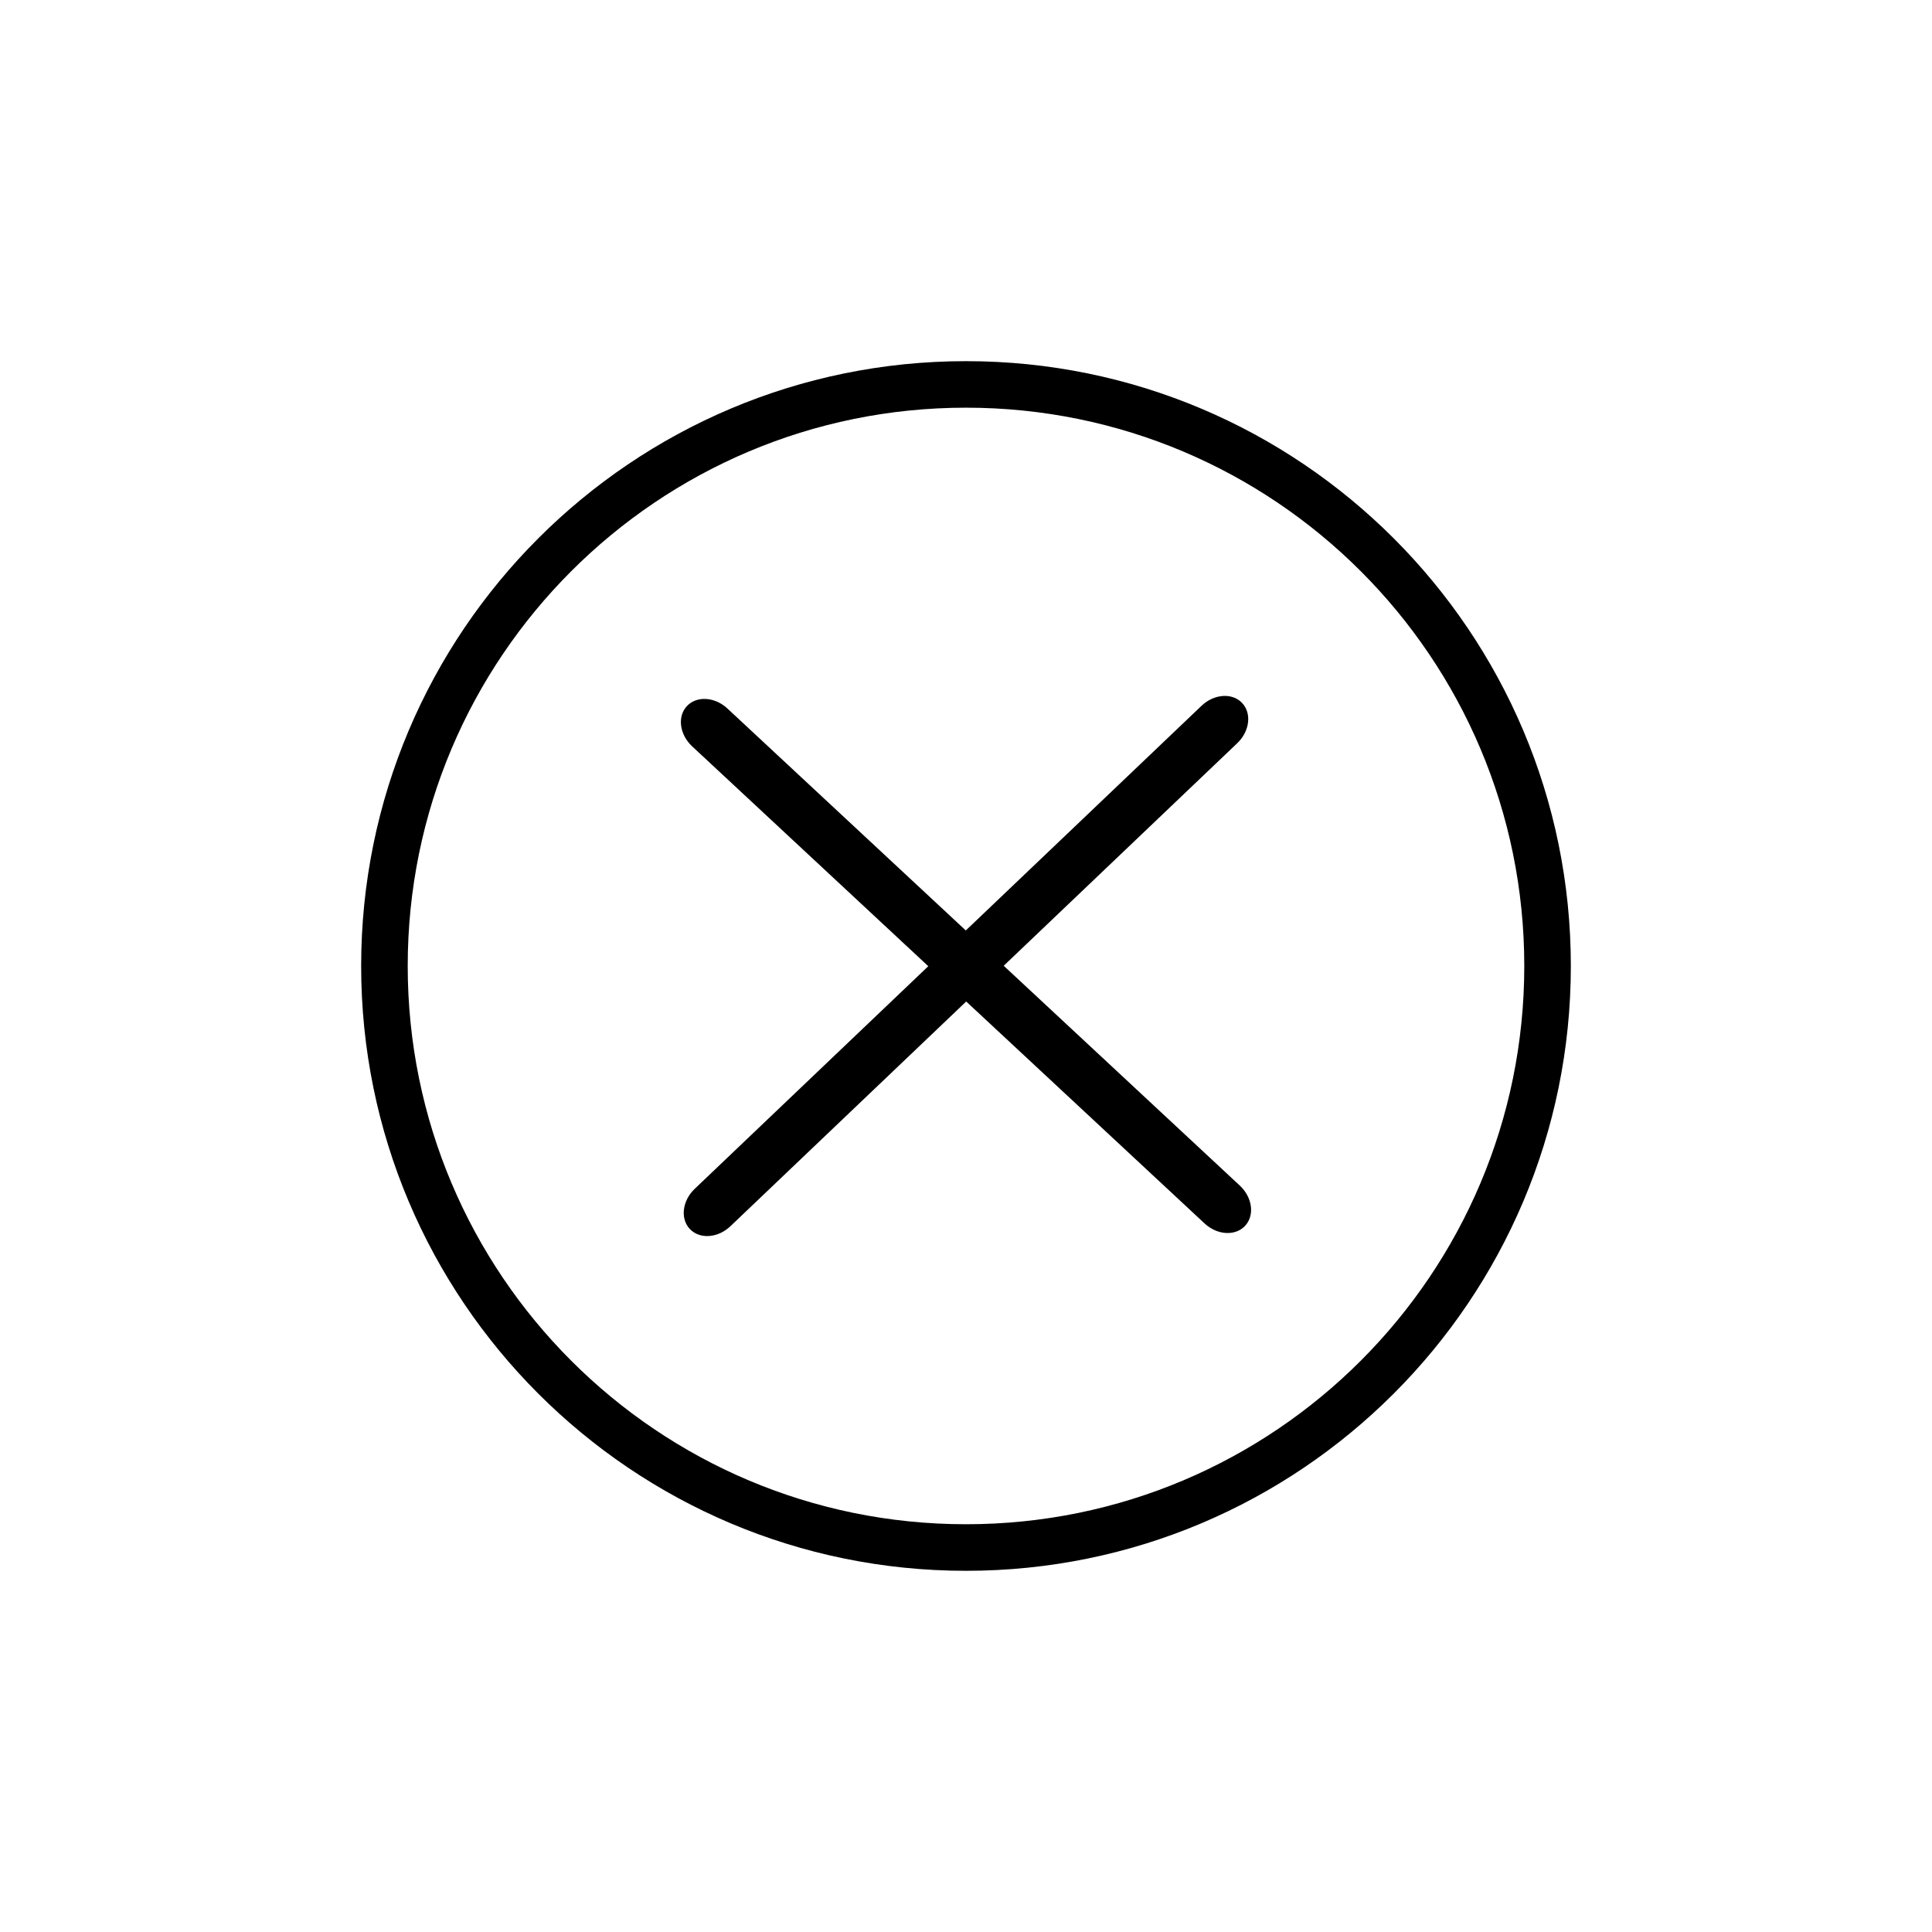 <?xml version="1.0" encoding="UTF-8"?>
<!-- Uploaded to: ICON Repo, www.svgrepo.com, Generator: ICON Repo Mixer Tools -->
<svg fill="#000000" width="800px" height="800px" version="1.1" viewBox="144 144 512 512" xmlns="http://www.w3.org/2000/svg">
 <g>
  <path d="m400 560.28c88.523 0 160.29-71.762 160.29-160.29-0.004-88.52-71.766-160.28-160.29-160.28-88.523 0-160.29 71.762-160.29 160.29s71.762 160.28 160.29 160.28zm0-308.24c81.711 0 147.95 66.242 147.95 147.95 0 81.711-66.242 147.95-147.95 147.95-81.715 0-147.95-66.242-147.95-147.95-0.004-81.711 66.238-147.95 147.95-147.95z"/>
  <path d="m473.96 468.86c-2.578 2.769-7.383 2.488-10.738-0.637l-135.79-126.43c-3.352-3.121-3.981-7.898-1.398-10.668 2.578-2.769 7.387-2.484 10.738 0.637l135.79 126.43c3.352 3.121 3.981 7.898 1.398 10.668z"/>
  <path d="m326.84 469.72c2.609 2.742 7.414 2.402 10.73-0.762l134.31-128c3.316-3.16 3.887-7.945 1.273-10.684-2.609-2.738-7.418-2.398-10.73 0.762l-134.31 128.01c-3.316 3.16-3.891 7.941-1.277 10.68z"/>
 </g>
</svg>